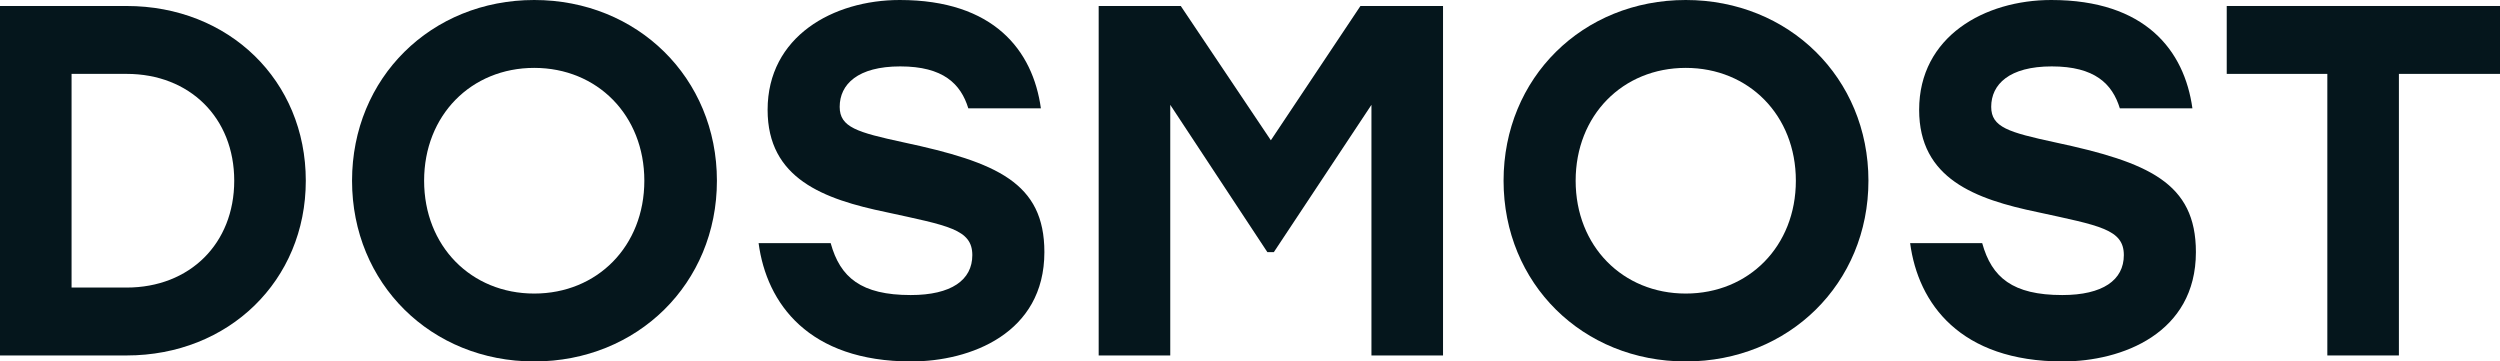 <?xml version="1.0" encoding="utf-8"?>
<svg xmlns="http://www.w3.org/2000/svg" fill="none" height="100%" overflow="visible" preserveAspectRatio="none" style="display: block;" viewBox="0 0 166 24" width="100%">
<g id="Frame 1">
<g id="DOSMOST">
<path d="M8.408 0.398C15.187 0.398 20.305 5.337 20.305 12C20.305 18.63 15.187 23.602 8.408 23.602H0V0.398H8.408ZM8.408 19.094C12.595 19.094 15.553 16.177 15.553 12C15.553 7.823 12.595 4.906 8.408 4.906H4.752V19.094H8.408Z" fill="#05161C"/>
<path d="M35.473 0C42.319 0 47.603 5.171 47.603 12C47.603 18.829 42.319 24 35.473 24C28.627 24 23.376 18.829 23.376 12C23.376 5.171 28.627 0 35.473 0ZM35.473 4.508C31.285 4.508 28.161 7.657 28.161 12C28.161 16.343 31.285 19.492 35.473 19.492C39.66 19.492 42.784 16.343 42.784 12C42.784 7.657 39.66 4.508 35.473 4.508Z" fill="#05161C"/>
<path d="M59.975 9.448C66.19 10.774 69.347 12.133 69.347 16.74C69.347 22.144 64.429 24 60.507 24C53.694 24 50.903 20.155 50.371 16.144H55.157C55.788 18.431 57.184 19.591 60.474 19.591C63.166 19.591 64.562 18.597 64.562 16.939C64.562 15.216 62.933 14.983 58.846 14.088C54.691 13.226 50.969 11.867 50.969 7.293C50.969 2.42 55.323 0 59.743 0C65.991 0 68.583 3.348 69.115 7.193H64.296C63.797 5.569 62.634 4.409 59.776 4.409C56.951 4.409 55.755 5.602 55.755 7.094C55.755 8.453 56.918 8.785 59.975 9.448Z" fill="#05161C"/>
<path d="M90.333 0.398H95.817V23.602H91.064V6.961L84.584 16.74H84.152L77.705 6.961V23.602H72.952V0.398H78.403L84.385 9.315L90.333 0.398Z" fill="#05161C"/>
<path d="M111.934 0C118.78 0 124.064 5.171 124.064 12C124.064 18.829 118.78 24 111.934 24C105.088 24 99.837 18.829 99.837 12C99.837 5.171 105.088 0 111.934 0ZM111.934 4.508C107.747 4.508 104.623 7.657 104.623 12C104.623 16.343 107.747 19.492 111.934 19.492C116.121 19.492 119.245 16.343 119.245 12C119.245 7.657 116.121 4.508 111.934 4.508Z" fill="#05161C"/>
<path d="M136.437 9.448C142.651 10.774 145.808 12.133 145.808 16.74C145.808 22.144 140.89 24 136.969 24C130.156 24 127.364 20.155 126.833 16.144H131.618C132.25 18.431 133.645 19.591 136.935 19.591C139.627 19.591 141.023 18.597 141.023 16.939C141.023 15.216 139.395 14.983 135.307 14.088C131.153 13.226 127.431 11.867 127.431 7.293C127.431 2.42 131.784 0 136.204 0C142.452 0 145.044 3.348 145.576 7.193H140.757C140.259 5.569 139.095 4.409 136.237 4.409C133.413 4.409 132.216 5.602 132.216 7.094C132.216 8.453 133.379 8.785 136.437 9.448Z" fill="#05161C"/>
<path d="M166 0.398V4.906H159.287V23.602H154.535V4.906H147.855V0.398H166Z" fill="#05161C"/>
</g>
</g>
</svg>